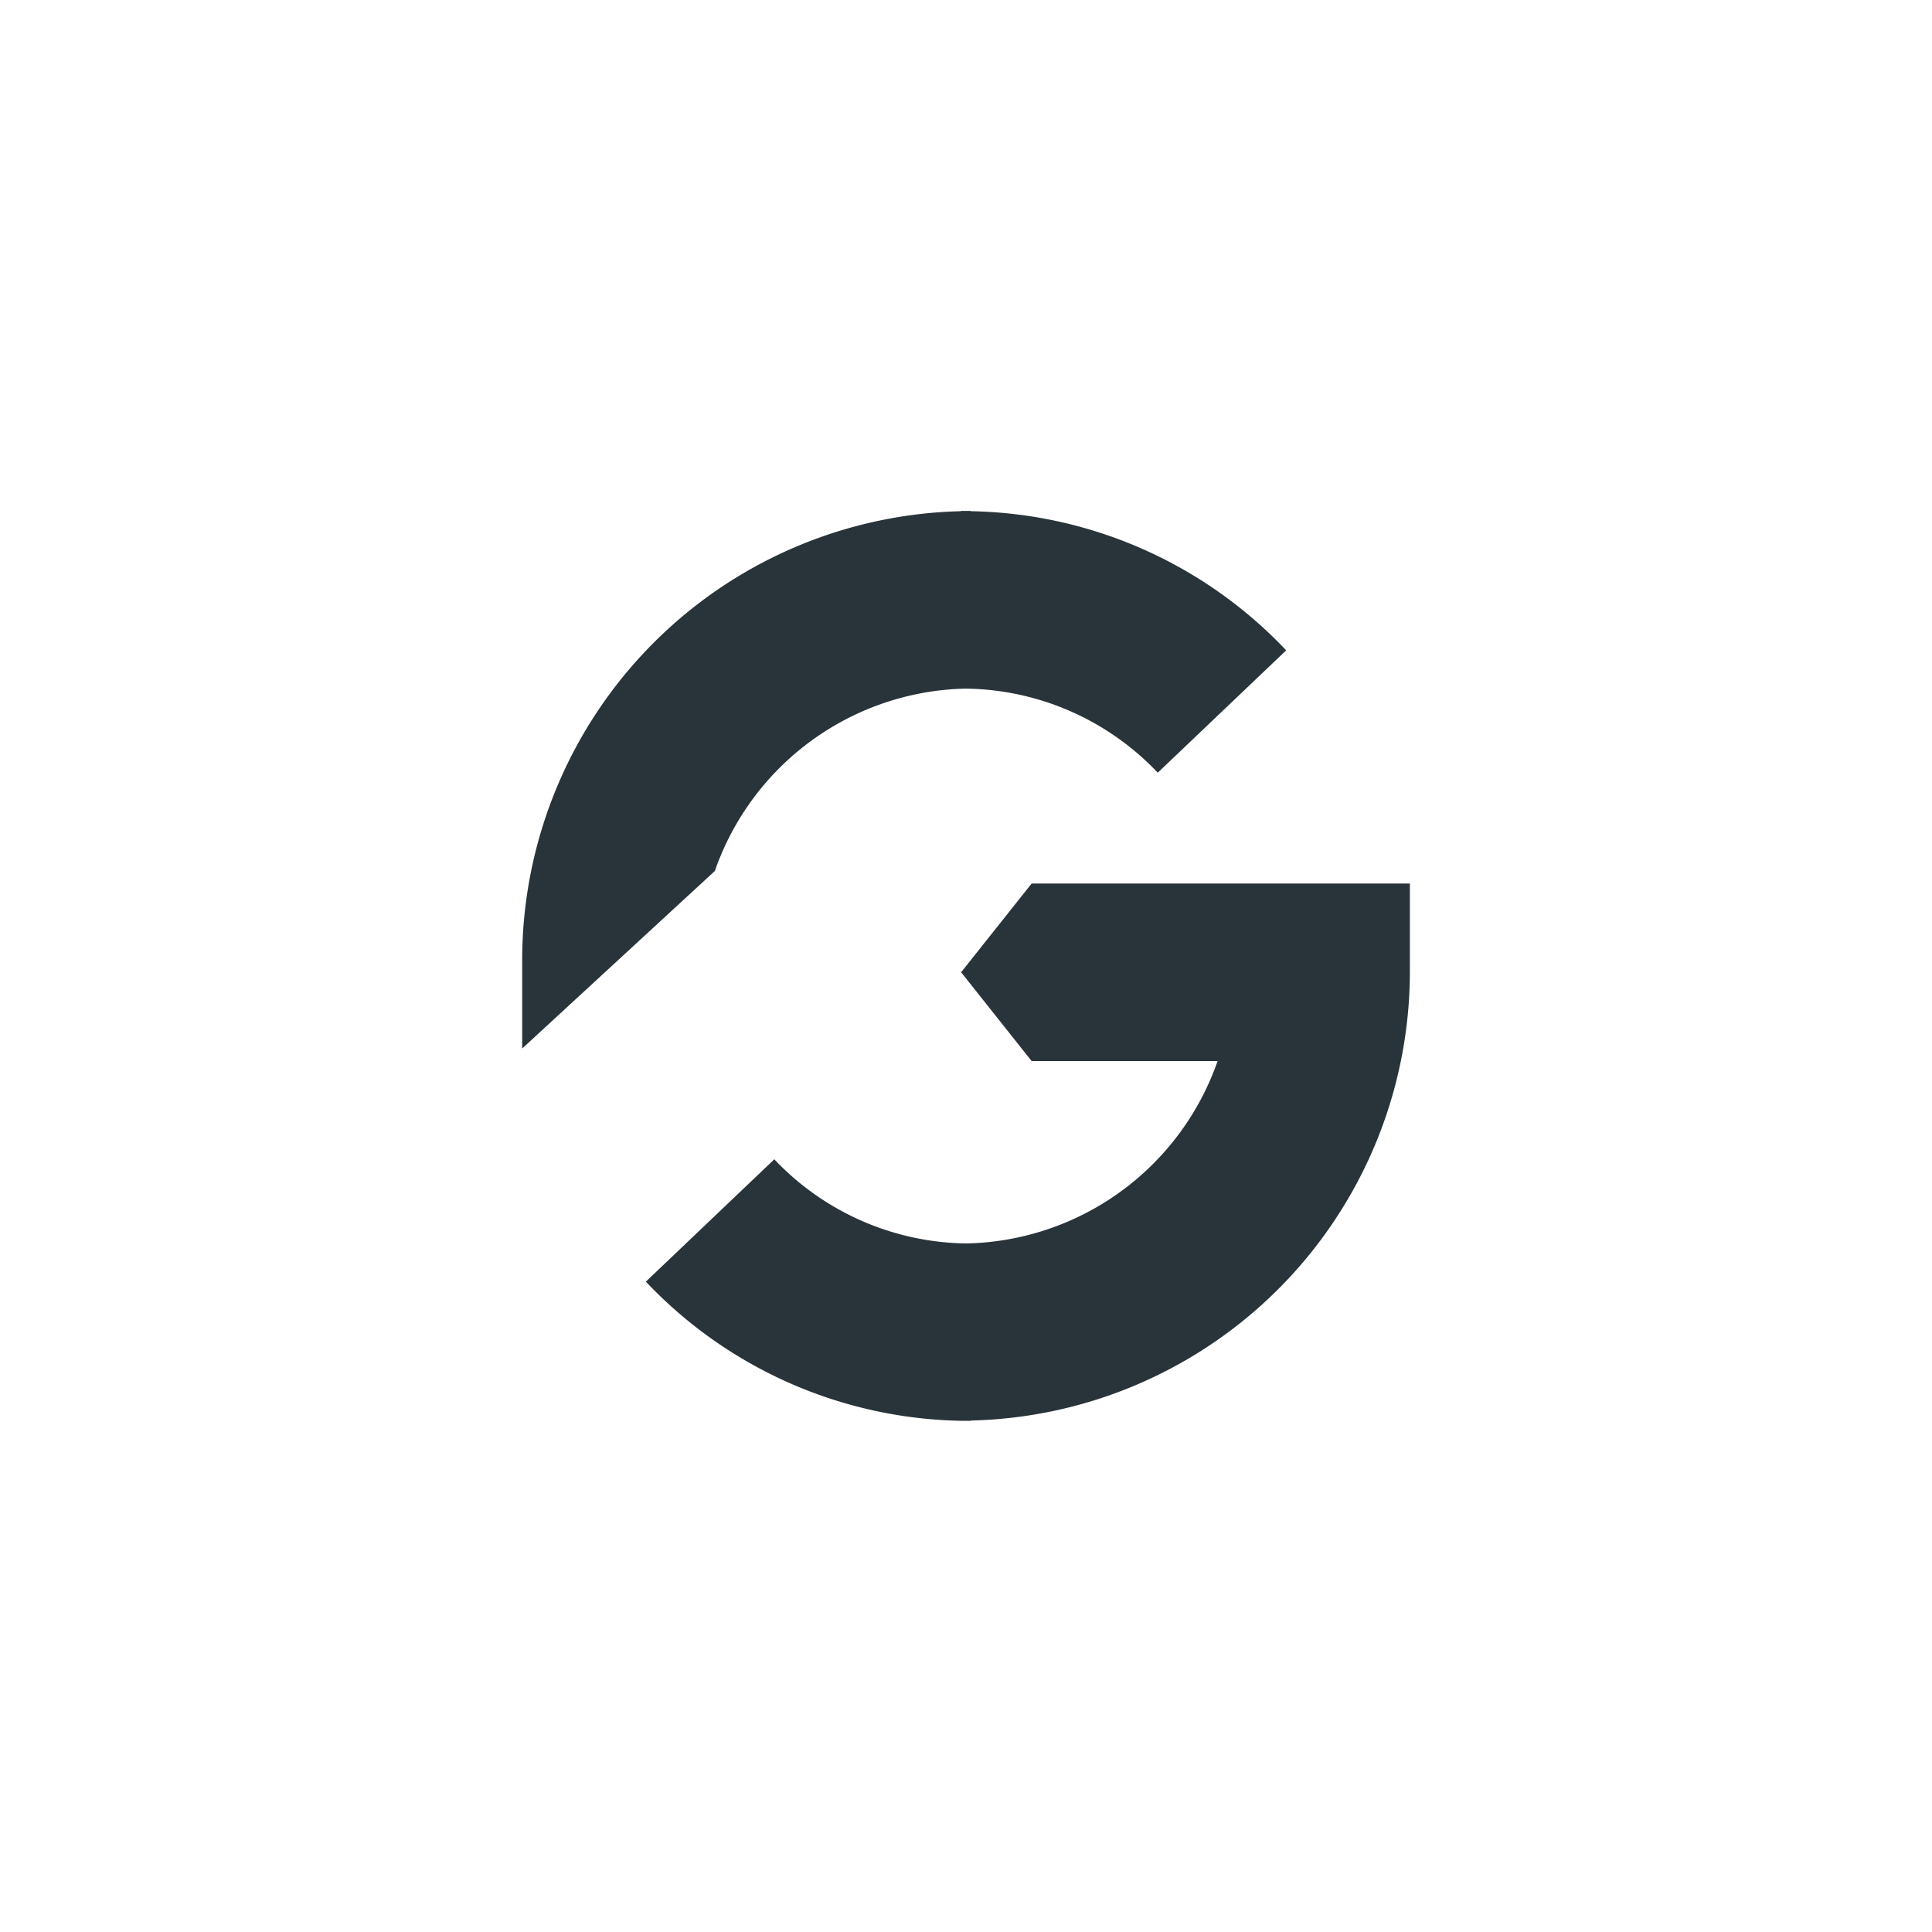 <svg xmlns="http://www.w3.org/2000/svg" viewBox="0 0 361 361"><title>Icon Primary</title><g id="Layer_2" data-name="Layer 2"><g id="Layer_1-2" data-name="Layer 1"><rect width="361" height="361" style="fill:none"/><path d="M192.76,165.09l-13.17,16.58,13.17,16.59h34.75a50.79,50.79,0,0,1-46.91,34.08,50.25,50.25,0,0,1-35.92-15.72l-24,22.86a83.07,83.07,0,0,0,58.94,26v0l.9,0,.92,0v-.05a83.94,83.94,0,0,0,82-83.81V165.09Z" style="fill:#29343a"/><path d="M180.4,128.67a50.22,50.22,0,0,1,35.93,15.71l24-22.86a83.06,83.06,0,0,0-58.94-26v-.05l-.9,0-.92,0v.05a83.94,83.94,0,0,0-82,83.82v16.58l36-33.17A50.76,50.76,0,0,1,180.4,128.67Z" style="fill:#29343a"/></g></g></svg>